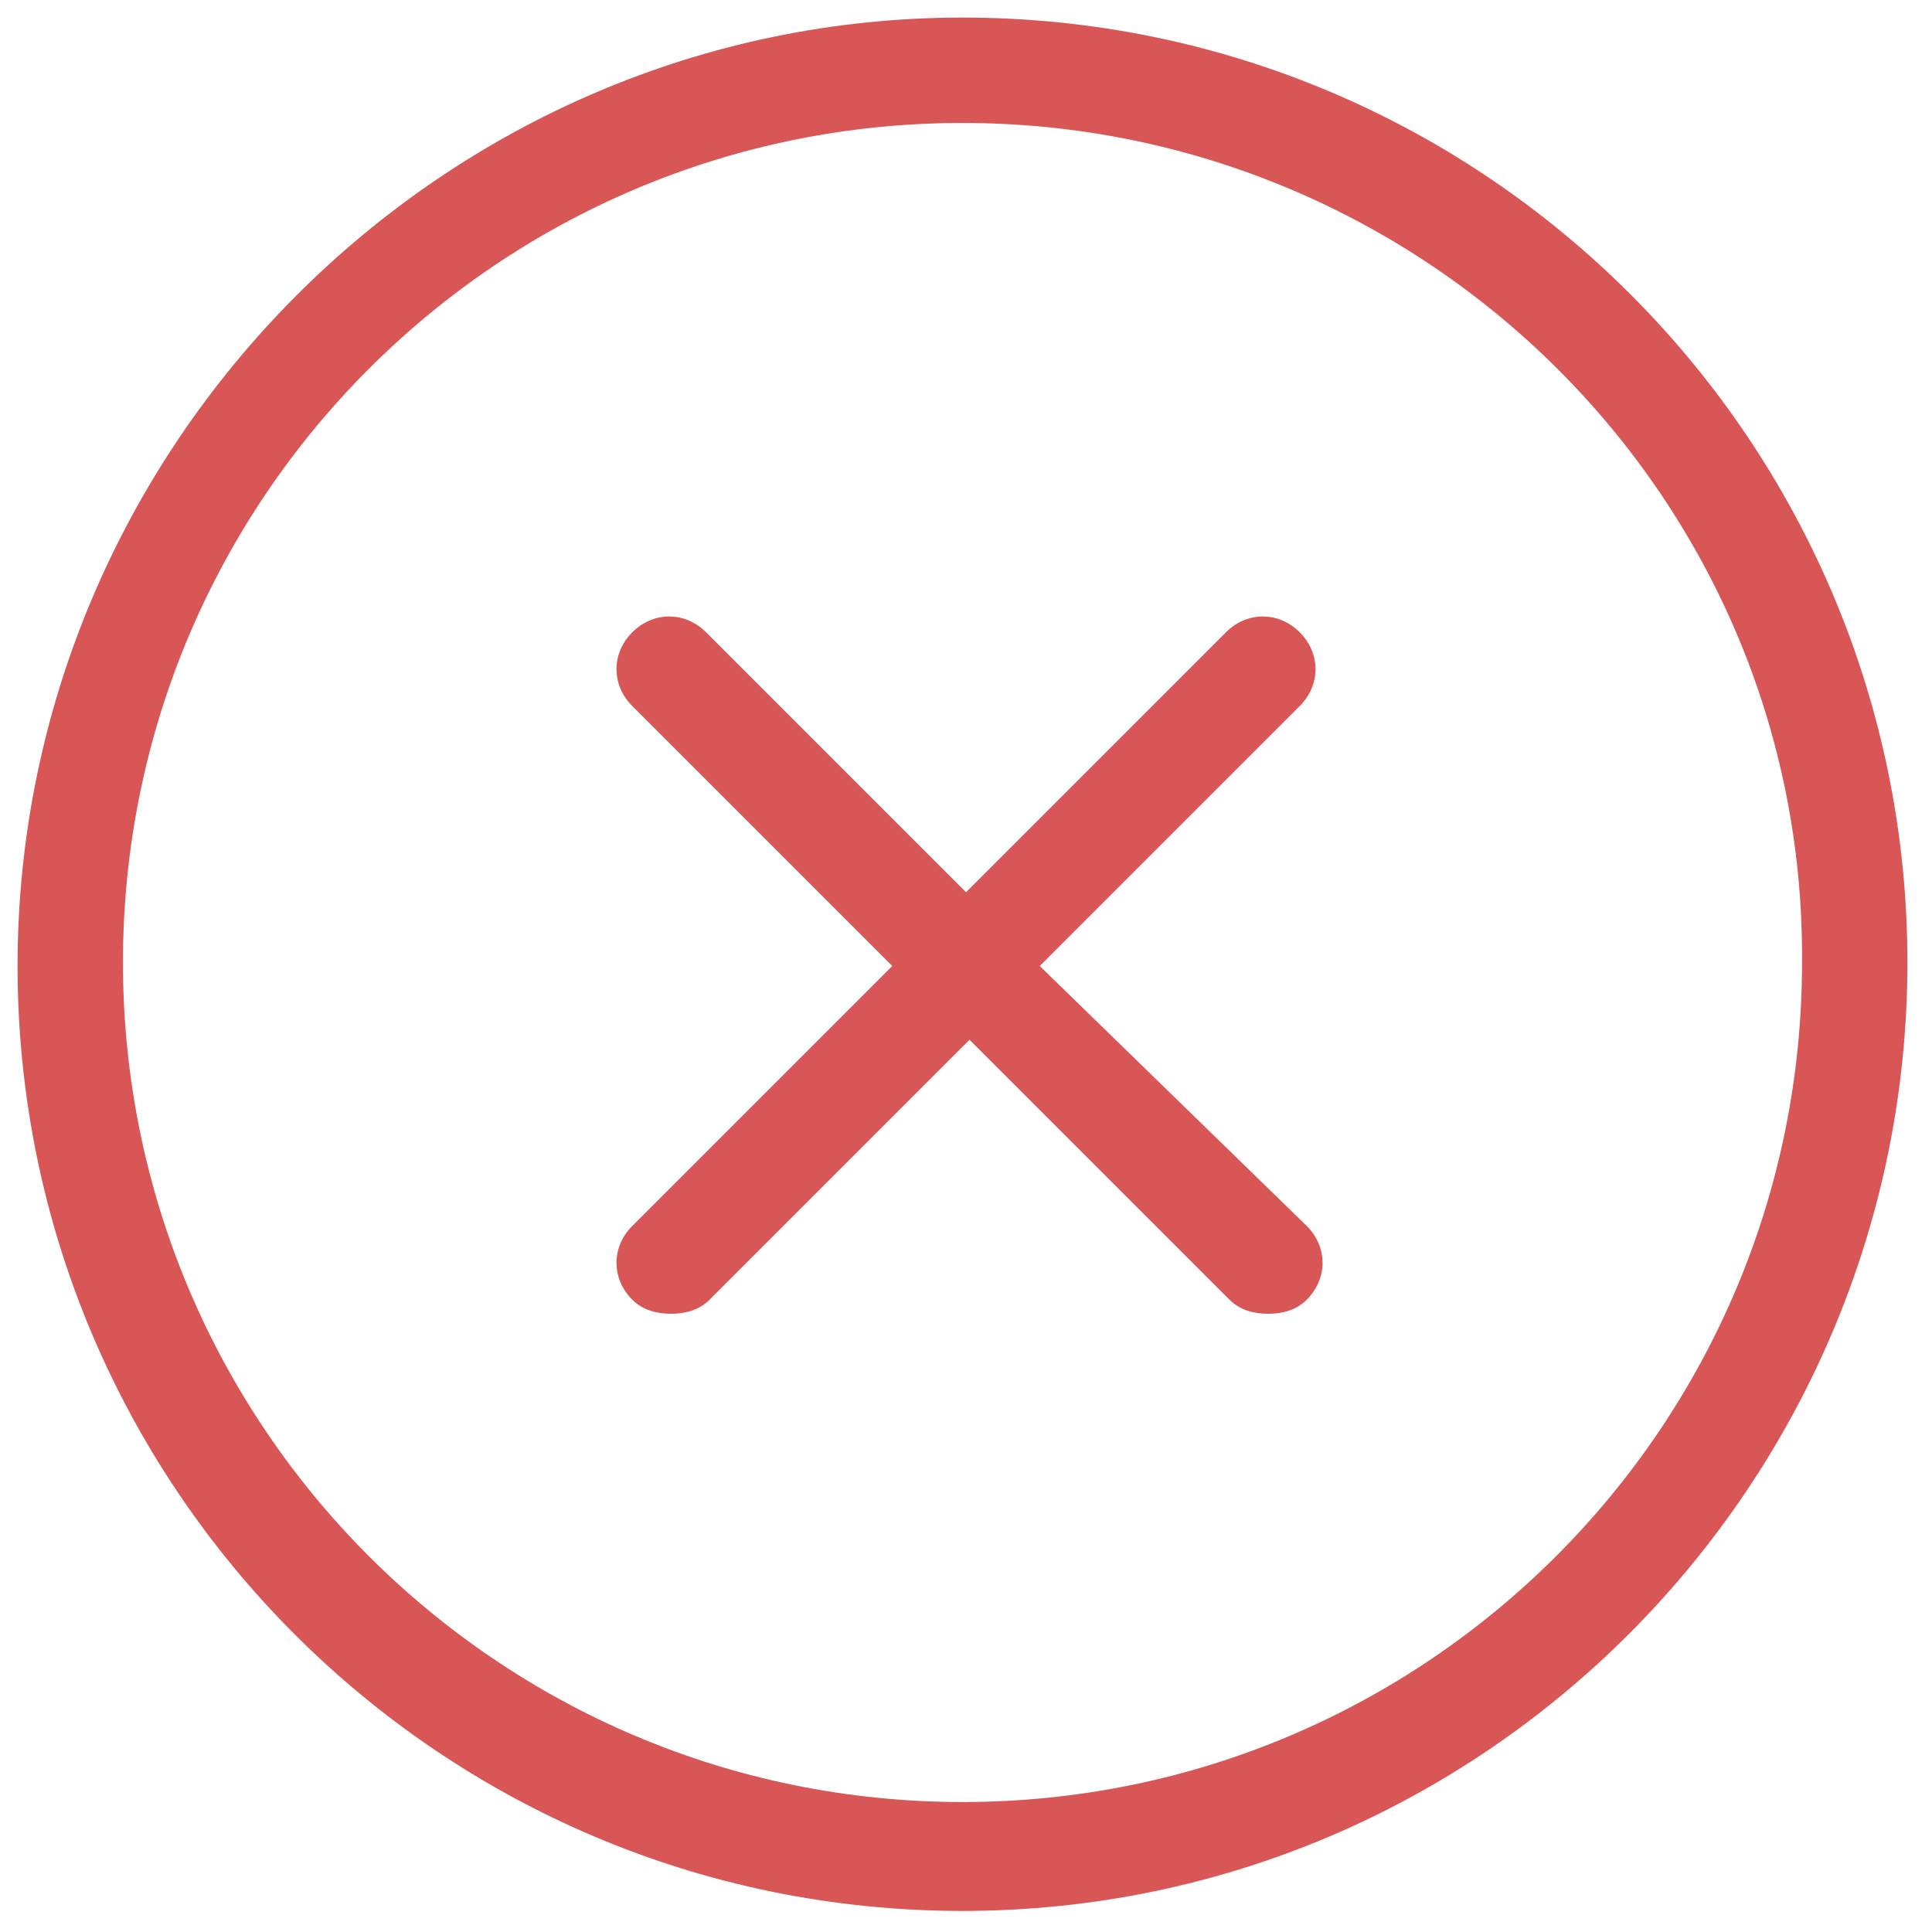 <svg version="1.1" id="Livello_1" xmlns="http://www.w3.org/2000/svg" x="0" y="0" viewBox="0 0 55 55" xml:space="preserve"><style>.st0{fill:#d85656}</style><path class="st0" d="M27.4 54.4C12.5 54.4.5 42.3.5 27.5S12.6.5 27.4.5c14.9 0 26.9 12.1 26.9 26.9s-12 27-26.9 27zm0-50.9C14.2 3.5 3.5 14.2 3.5 27.4s10.7 23.9 23.9 23.9 23.9-10.7 23.9-23.9c.1-13.2-10.7-23.9-23.9-23.9z"/><path class="st0" d="M29.6 27.5l7.4-7.4c.6-.6.6-1.5 0-2.1-.6-.6-1.5-.6-2.1 0l-7.4 7.4-7.4-7.4c-.6-.6-1.5-.6-2.1 0-.6.6-.6 1.5 0 2.1l7.4 7.4-7.4 7.4c-.6.6-.6 1.5 0 2.1.3.3.7.4 1.1.4s.8-.1 1.1-.4l7.4-7.4L35 37c.3.3.7.4 1.1.4s.8-.1 1.1-.4c.6-.6.6-1.5 0-2.1l-7.6-7.4z"/></svg>